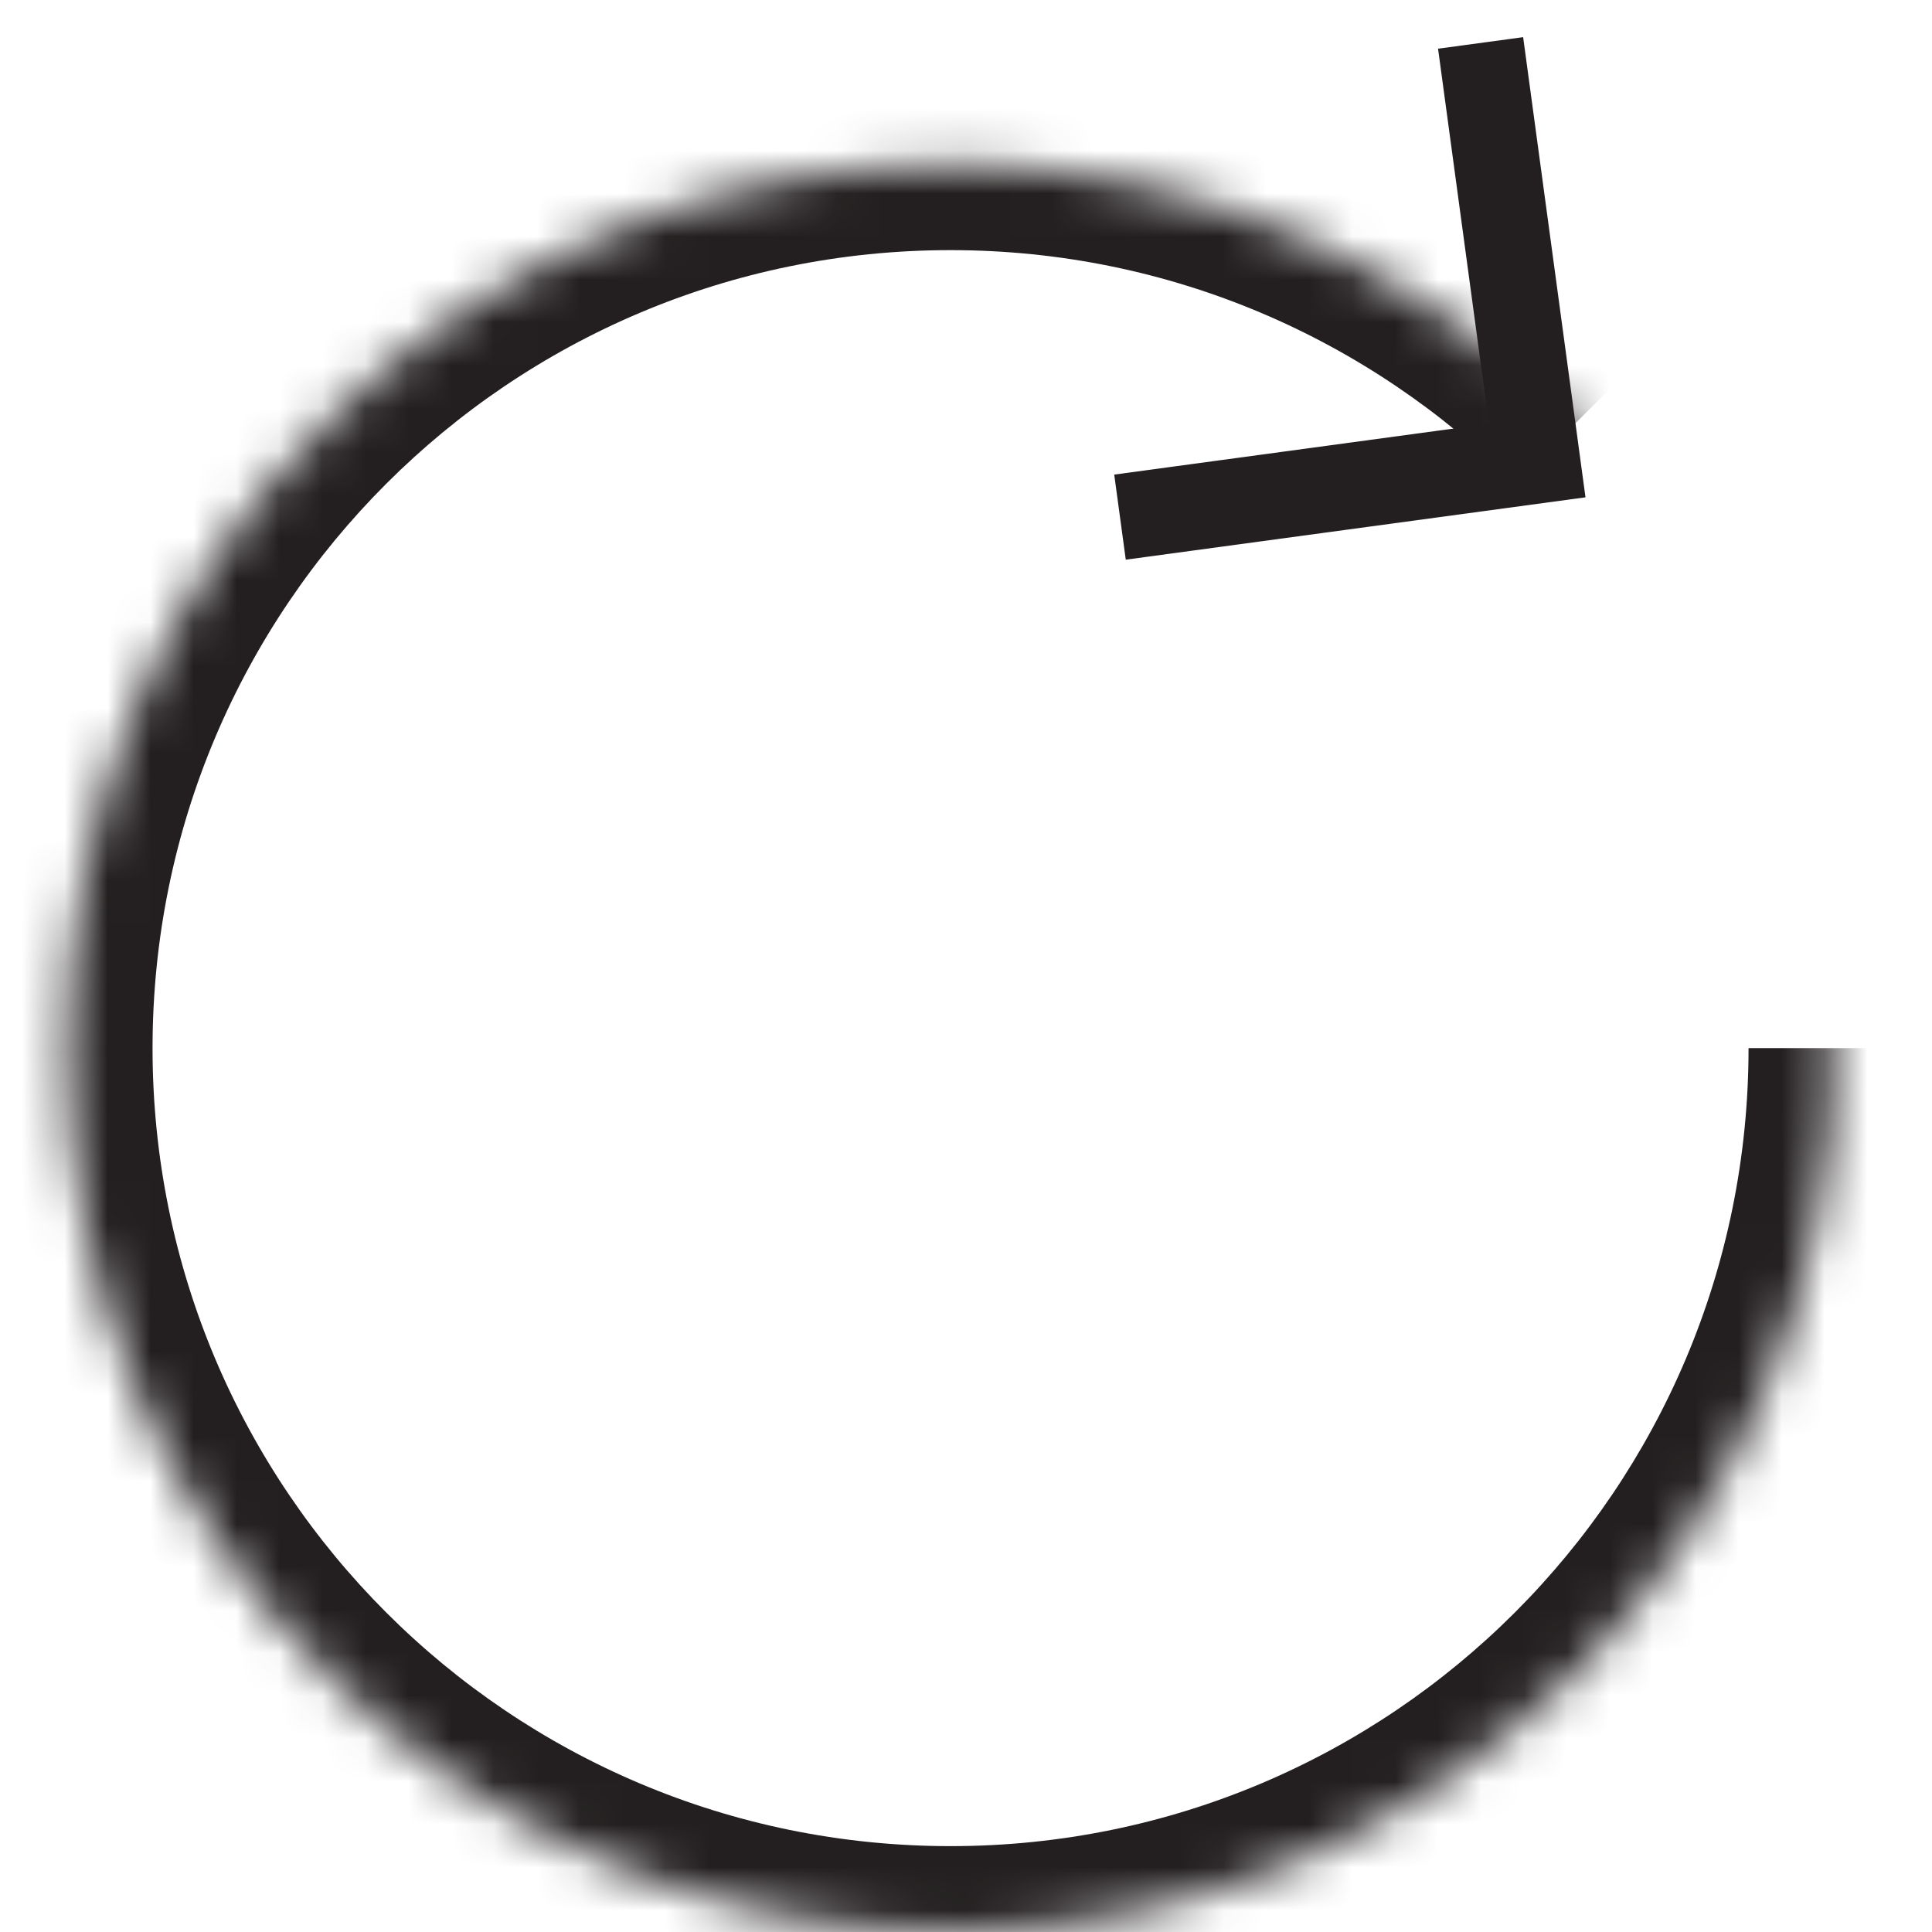 <svg width="45" height="45" viewBox="0 0 45 45" fill="none" xmlns="http://www.w3.org/2000/svg">
<mask id="path-1-inside-1_13_796" fill="white">
<path d="M42.727 24.413C42.727 35.788 33.514 45 22.14 45C10.765 45 1.553 35.788 1.553 24.413C1.553 13.039 10.765 3.826 22.14 3.826C27.822 3.826 32.968 6.132 36.695 9.858"/>
</mask>
<path d="M40.727 24.413C40.727 34.683 32.41 43 22.14 43V47C34.619 47 44.727 36.892 44.727 24.413H40.727ZM22.14 43C11.87 43 3.553 34.683 3.553 24.413H-0.447C-0.447 36.892 9.661 47 22.14 47V43ZM3.553 24.413C3.553 14.143 11.87 5.826 22.14 5.826V1.826C9.661 1.826 -0.447 11.934 -0.447 24.413H3.553ZM22.14 5.826C27.269 5.826 31.914 7.905 35.281 11.272L38.109 8.444C34.023 4.358 28.374 1.826 22.14 1.826V5.826Z" fill="#231F20" mask="url(#path-1-inside-1_13_796)"/>
<path d="M34.486 1L35.804 10.727L26.087 12.045" stroke="#231F20" stroke-width="2" stroke-miterlimit="10"/>
</svg>
